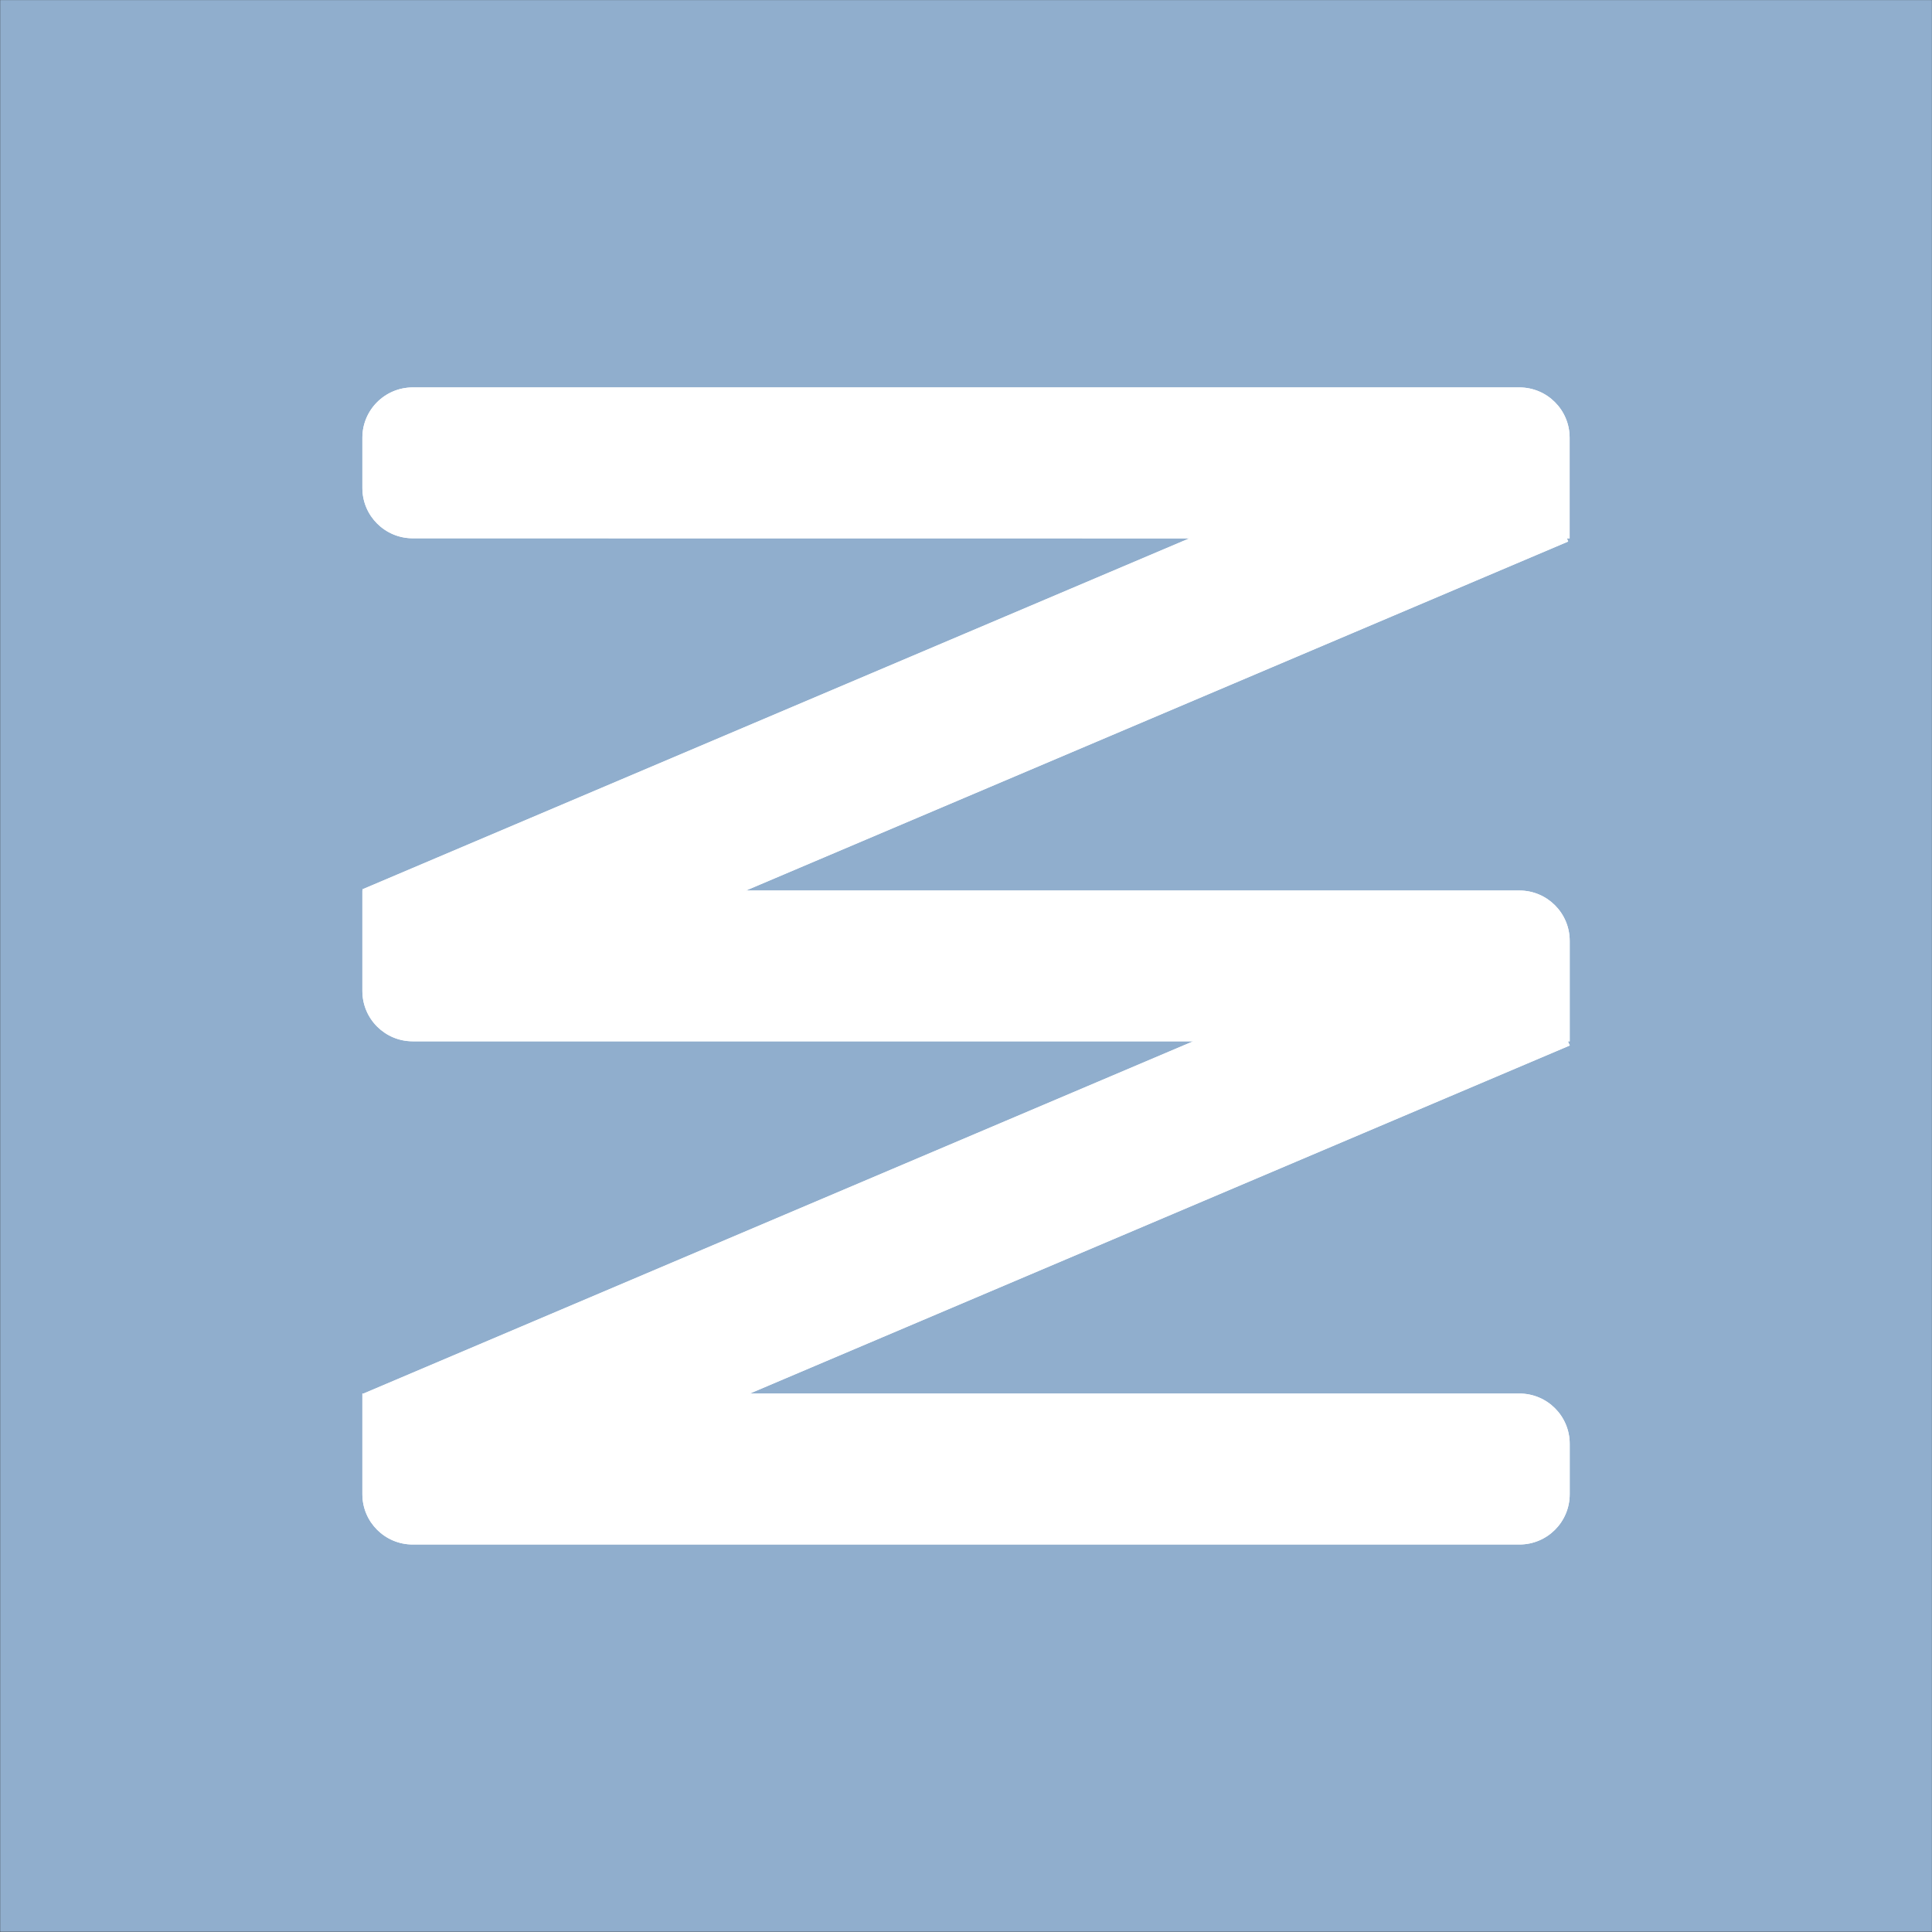 <?xml version="1.0" encoding="utf-8"?>
<!-- Generator: Adobe Illustrator 16.0.0, SVG Export Plug-In . SVG Version: 6.00 Build 0)  -->
<!DOCTYPE svg PUBLIC "-//W3C//DTD SVG 1.1//EN" "http://www.w3.org/Graphics/SVG/1.1/DTD/svg11.dtd">
<svg version="1.1" id="Ebene_1" xmlns="http://www.w3.org/2000/svg" xmlns:xlink="http://www.w3.org/1999/xlink" x="0px" y="0px"
	 width="22.68px" height="22.68px" viewBox="0 0 22.68 22.68" enable-background="new 0 0 22.68 22.68" xml:space="preserve">
<rect x="0" y="0" width="22.68" height="22.68" fill="#333333" stroke="none"/>
<rect x="0.002" y="0.001" fill="#90AECD" width="22.677" height="22.676"/>
<g>
	<path fill="#FFFFFF" d="M18.406,12.225h0.021v-1.18c0-0.326-0.264-0.591-0.59-0.591h-9.08l9.652-4.097l-0.015-0.037h0.032V5.138
		c0-0.326-0.264-0.59-0.59-0.59H4.845c-0.326,0-0.591,0.264-0.591,0.59v0.591c0,0.326,0.265,0.59,0.591,0.59l9.117,0.001
		l-9.708,4.12l0.006,0.013H4.254v1.182c0.001,0.326,0.265,0.589,0.591,0.589h9.162l-9.735,4.133v0.002H4.254v1.182
		c0,0.326,0.265,0.59,0.59,0.59h12.993c0.326,0,0.59-0.264,0.59-0.59v-0.592c0-0.326-0.264-0.59-0.59-0.59h0.59H8.802l9.626-4.086
		L18.406,12.225z"/>
	<path fill="#FFFFFF" d="M18.406,12.225h0.021v-1.18c0-0.326-0.264-0.591-0.59-0.591h-9.08l9.652-4.097l-0.015-0.037h0.032V5.138
		c0-0.326-0.264-0.59-0.59-0.59H4.845c-0.326,0-0.591,0.264-0.591,0.59v0.591c0,0.326,0.265,0.59,0.591,0.59l9.117,0.001
		l-9.708,4.12l0.006,0.013H4.254v1.182c0.001,0.326,0.265,0.589,0.591,0.589h9.162l-9.735,4.133v0.002H4.254v1.182
		c0,0.326,0.265,0.59,0.59,0.59h12.993c0.326,0,0.59-0.264,0.59-0.59v-0.592c0-0.326-0.264-0.59-0.59-0.59h0.59H8.802l9.626-4.086
		L18.406,12.225z"/>
</g>
</svg>
